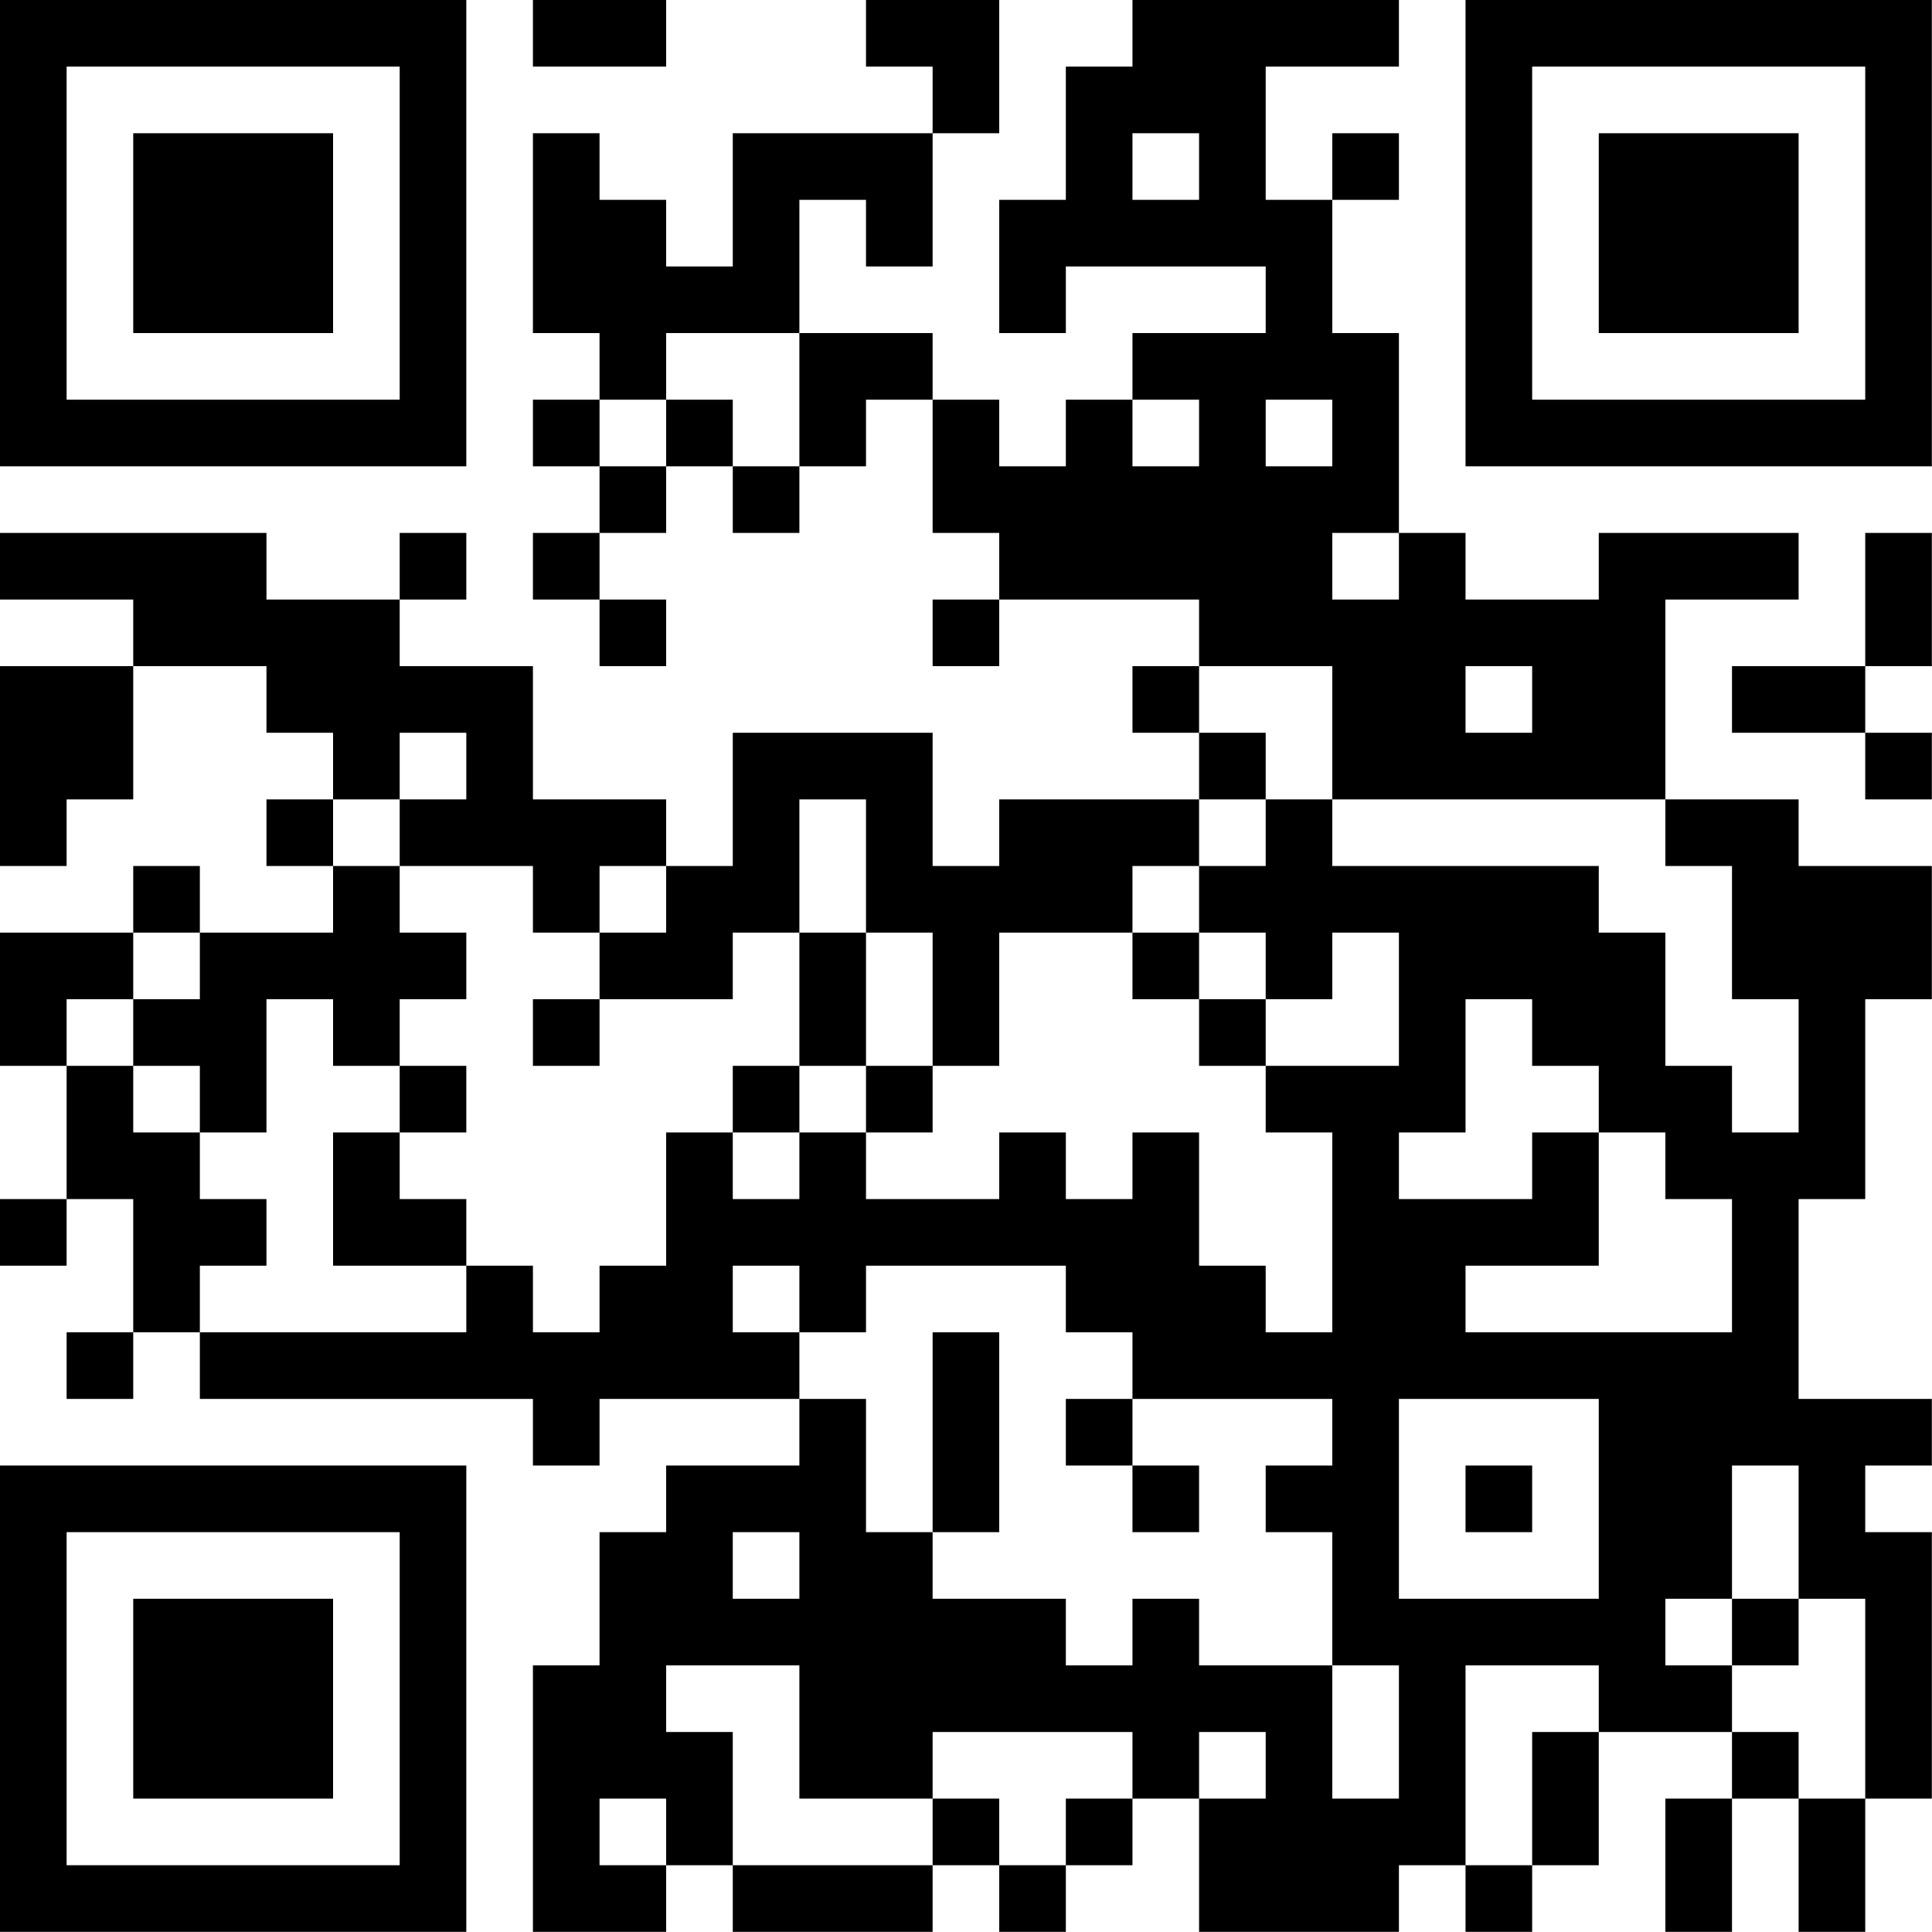 <?xml version="1.0" encoding="UTF-8"?>
<svg xmlns="http://www.w3.org/2000/svg" version="1.1" width="100" height="100" viewBox="0 0 100 100"><rect x="0" y="0" width="100" height="100" fill="#ffffff"/><g transform="scale(3.448)"><g transform="translate(0,0)"><path fill-rule="evenodd" d="M8 0L8 1L10 1L10 0ZM13 0L13 1L14 1L14 2L11 2L11 4L10 4L10 3L9 3L9 2L8 2L8 5L9 5L9 6L8 6L8 7L9 7L9 8L8 8L8 9L9 9L9 10L10 10L10 9L9 9L9 8L10 8L10 7L11 7L11 8L12 8L12 7L13 7L13 6L14 6L14 8L15 8L15 9L14 9L14 10L15 10L15 9L18 9L18 10L17 10L17 11L18 11L18 12L15 12L15 13L14 13L14 11L11 11L11 13L10 13L10 12L8 12L8 10L6 10L6 9L7 9L7 8L6 8L6 9L4 9L4 8L0 8L0 9L2 9L2 10L0 10L0 13L1 13L1 12L2 12L2 10L4 10L4 11L5 11L5 12L4 12L4 13L5 13L5 14L3 14L3 13L2 13L2 14L0 14L0 16L1 16L1 18L0 18L0 19L1 19L1 18L2 18L2 20L1 20L1 21L2 21L2 20L3 20L3 21L8 21L8 22L9 22L9 21L12 21L12 22L10 22L10 23L9 23L9 25L8 25L8 29L10 29L10 28L11 28L11 29L14 29L14 28L15 28L15 29L16 29L16 28L17 28L17 27L18 27L18 29L21 29L21 28L22 28L22 29L23 29L23 28L24 28L24 26L26 26L26 27L25 27L25 29L26 29L26 27L27 27L27 29L28 29L28 27L29 27L29 23L28 23L28 22L29 22L29 21L27 21L27 18L28 18L28 15L29 15L29 13L27 13L27 12L25 12L25 9L27 9L27 8L24 8L24 9L22 9L22 8L21 8L21 5L20 5L20 3L21 3L21 2L20 2L20 3L19 3L19 1L21 1L21 0L17 0L17 1L16 1L16 3L15 3L15 5L16 5L16 4L19 4L19 5L17 5L17 6L16 6L16 7L15 7L15 6L14 6L14 5L12 5L12 3L13 3L13 4L14 4L14 2L15 2L15 0ZM17 2L17 3L18 3L18 2ZM10 5L10 6L9 6L9 7L10 7L10 6L11 6L11 7L12 7L12 5ZM17 6L17 7L18 7L18 6ZM19 6L19 7L20 7L20 6ZM20 8L20 9L21 9L21 8ZM28 8L28 10L26 10L26 11L28 11L28 12L29 12L29 11L28 11L28 10L29 10L29 8ZM18 10L18 11L19 11L19 12L18 12L18 13L17 13L17 14L15 14L15 16L14 16L14 14L13 14L13 12L12 12L12 14L11 14L11 15L9 15L9 14L10 14L10 13L9 13L9 14L8 14L8 13L6 13L6 12L7 12L7 11L6 11L6 12L5 12L5 13L6 13L6 14L7 14L7 15L6 15L6 16L5 16L5 15L4 15L4 17L3 17L3 16L2 16L2 15L3 15L3 14L2 14L2 15L1 15L1 16L2 16L2 17L3 17L3 18L4 18L4 19L3 19L3 20L7 20L7 19L8 19L8 20L9 20L9 19L10 19L10 17L11 17L11 18L12 18L12 17L13 17L13 18L15 18L15 17L16 17L16 18L17 18L17 17L18 17L18 19L19 19L19 20L20 20L20 17L19 17L19 16L21 16L21 14L20 14L20 15L19 15L19 14L18 14L18 13L19 13L19 12L20 12L20 13L24 13L24 14L25 14L25 16L26 16L26 17L27 17L27 15L26 15L26 13L25 13L25 12L20 12L20 10ZM22 10L22 11L23 11L23 10ZM12 14L12 16L11 16L11 17L12 17L12 16L13 16L13 17L14 17L14 16L13 16L13 14ZM17 14L17 15L18 15L18 16L19 16L19 15L18 15L18 14ZM8 15L8 16L9 16L9 15ZM22 15L22 17L21 17L21 18L23 18L23 17L24 17L24 19L22 19L22 20L26 20L26 18L25 18L25 17L24 17L24 16L23 16L23 15ZM6 16L6 17L5 17L5 19L7 19L7 18L6 18L6 17L7 17L7 16ZM11 19L11 20L12 20L12 21L13 21L13 23L14 23L14 24L16 24L16 25L17 25L17 24L18 24L18 25L20 25L20 27L21 27L21 25L20 25L20 23L19 23L19 22L20 22L20 21L17 21L17 20L16 20L16 19L13 19L13 20L12 20L12 19ZM14 20L14 23L15 23L15 20ZM16 21L16 22L17 22L17 23L18 23L18 22L17 22L17 21ZM21 21L21 24L24 24L24 21ZM22 22L22 23L23 23L23 22ZM26 22L26 24L25 24L25 25L26 25L26 26L27 26L27 27L28 27L28 24L27 24L27 22ZM11 23L11 24L12 24L12 23ZM26 24L26 25L27 25L27 24ZM10 25L10 26L11 26L11 28L14 28L14 27L15 27L15 28L16 28L16 27L17 27L17 26L14 26L14 27L12 27L12 25ZM22 25L22 28L23 28L23 26L24 26L24 25ZM18 26L18 27L19 27L19 26ZM9 27L9 28L10 28L10 27ZM0 0L0 7L7 7L7 0ZM1 1L1 6L6 6L6 1ZM2 2L2 5L5 5L5 2ZM22 0L22 7L29 7L29 0ZM23 1L23 6L28 6L28 1ZM24 2L24 5L27 5L27 2ZM0 22L0 29L7 29L7 22ZM1 23L1 28L6 28L6 23ZM2 24L2 27L5 27L5 24Z" fill="#000000"/></g></g></svg>
